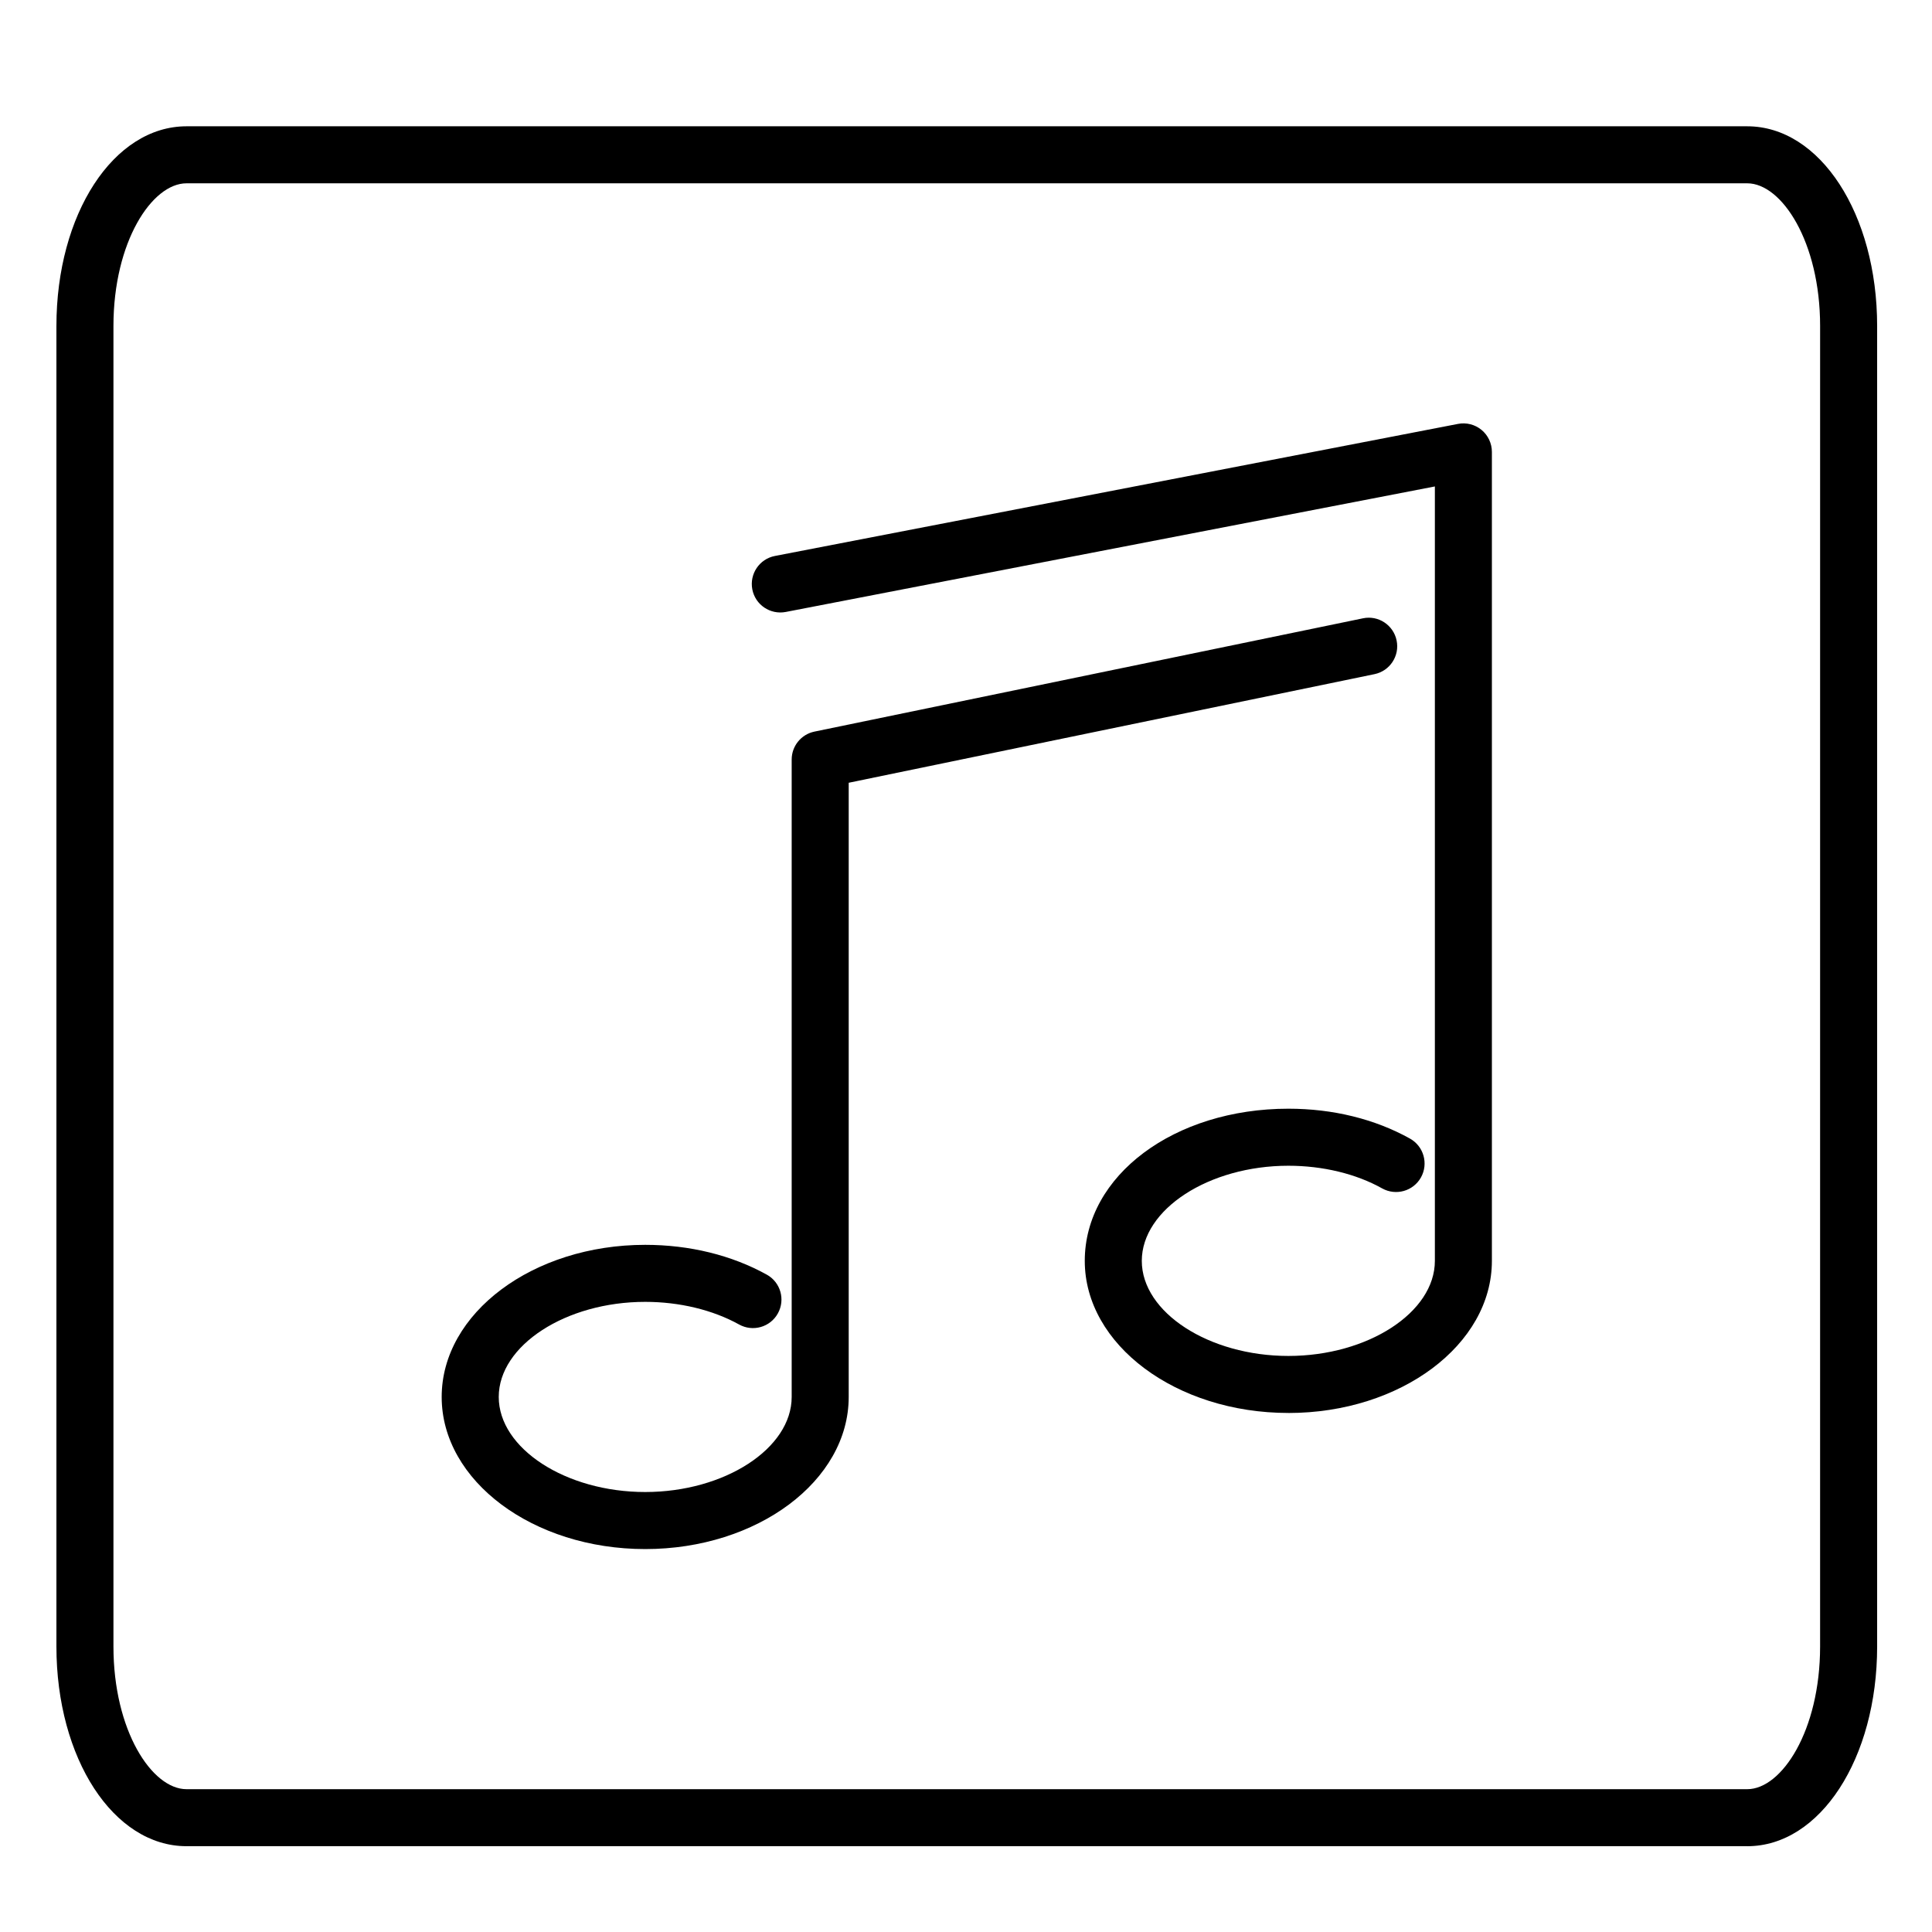 <?xml version="1.0" encoding="UTF-8"?>
<!-- The Best Svg Icon site in the world: iconSvg.co, Visit us! https://iconsvg.co -->
<svg fill="#000000" width="800px" height="800px" version="1.1" viewBox="144 144 512 512" xmlns="http://www.w3.org/2000/svg">
 <g>
  <path d="m607.04 633.26h-413.62c-19.332 0-34.469-23.246-34.469-52.926v-349.93c0-29.684 15.141-52.934 34.469-52.934h413.62c19.301 0 34.422 23.25 34.422 52.934v349.94c0 29.676-15.121 52.922-34.422 52.922zm-413.62-440.68c-9.152 0-19.355 15.531-19.355 37.82v349.94c0 22.285 10.195 37.812 19.355 37.812h413.62c9.133 0 19.305-15.527 19.305-37.812l0.004-349.94c0-22.289-10.176-37.82-19.305-37.82z"/>
  <path d="m485.44 518.45c-29.754 0-53.965-18.082-53.965-40.309 0-22.609 23.703-40.324 53.965-40.324 11.805 0 22.945 2.742 32.223 7.926 3.641 2.035 4.941 6.641 2.906 10.289-2.039 3.641-6.637 4.934-10.289 2.906-6.922-3.879-15.75-6.004-24.844-6.004-21.059 0-38.848 11.547-38.848 25.211 0 13.66 17.789 25.195 38.848 25.195 21.043 0 38.82-11.539 38.82-25.195v-205.23l-172.03 33.262c-4.109 0.781-8.066-1.891-8.855-5.984-0.789-4.098 1.891-8.066 5.984-8.855l181.02-34.996c2.207-0.438 4.508 0.152 6.246 1.586 1.738 1.438 2.746 3.578 2.746 5.828v214.39c0 22.23-24.195 40.312-53.93 40.312z"/>
  <path d="m314.98 554.52c-29.734 0-53.93-18.082-53.93-40.309 0-22.227 24.191-40.316 53.93-40.316 11.758 0 22.898 2.731 32.223 7.898 3.652 2.019 4.969 6.621 2.941 10.273-2.019 3.652-6.625 4.969-10.273 2.941-6.984-3.875-15.824-6-24.887-6-21.039 0-38.812 11.543-38.812 25.199 0 13.66 17.773 25.195 38.812 25.195 21.043 0 38.82-11.539 38.82-25.195v-168.92c0-3.586 2.519-6.676 6.027-7.402l145.36-30.023c4.082-0.867 8.082 1.785 8.926 5.871 0.848 4.086-1.785 8.086-5.871 8.926l-139.33 28.781v162.77c0 22.23-24.199 40.312-53.934 40.312z"/>
 </g>
</svg>